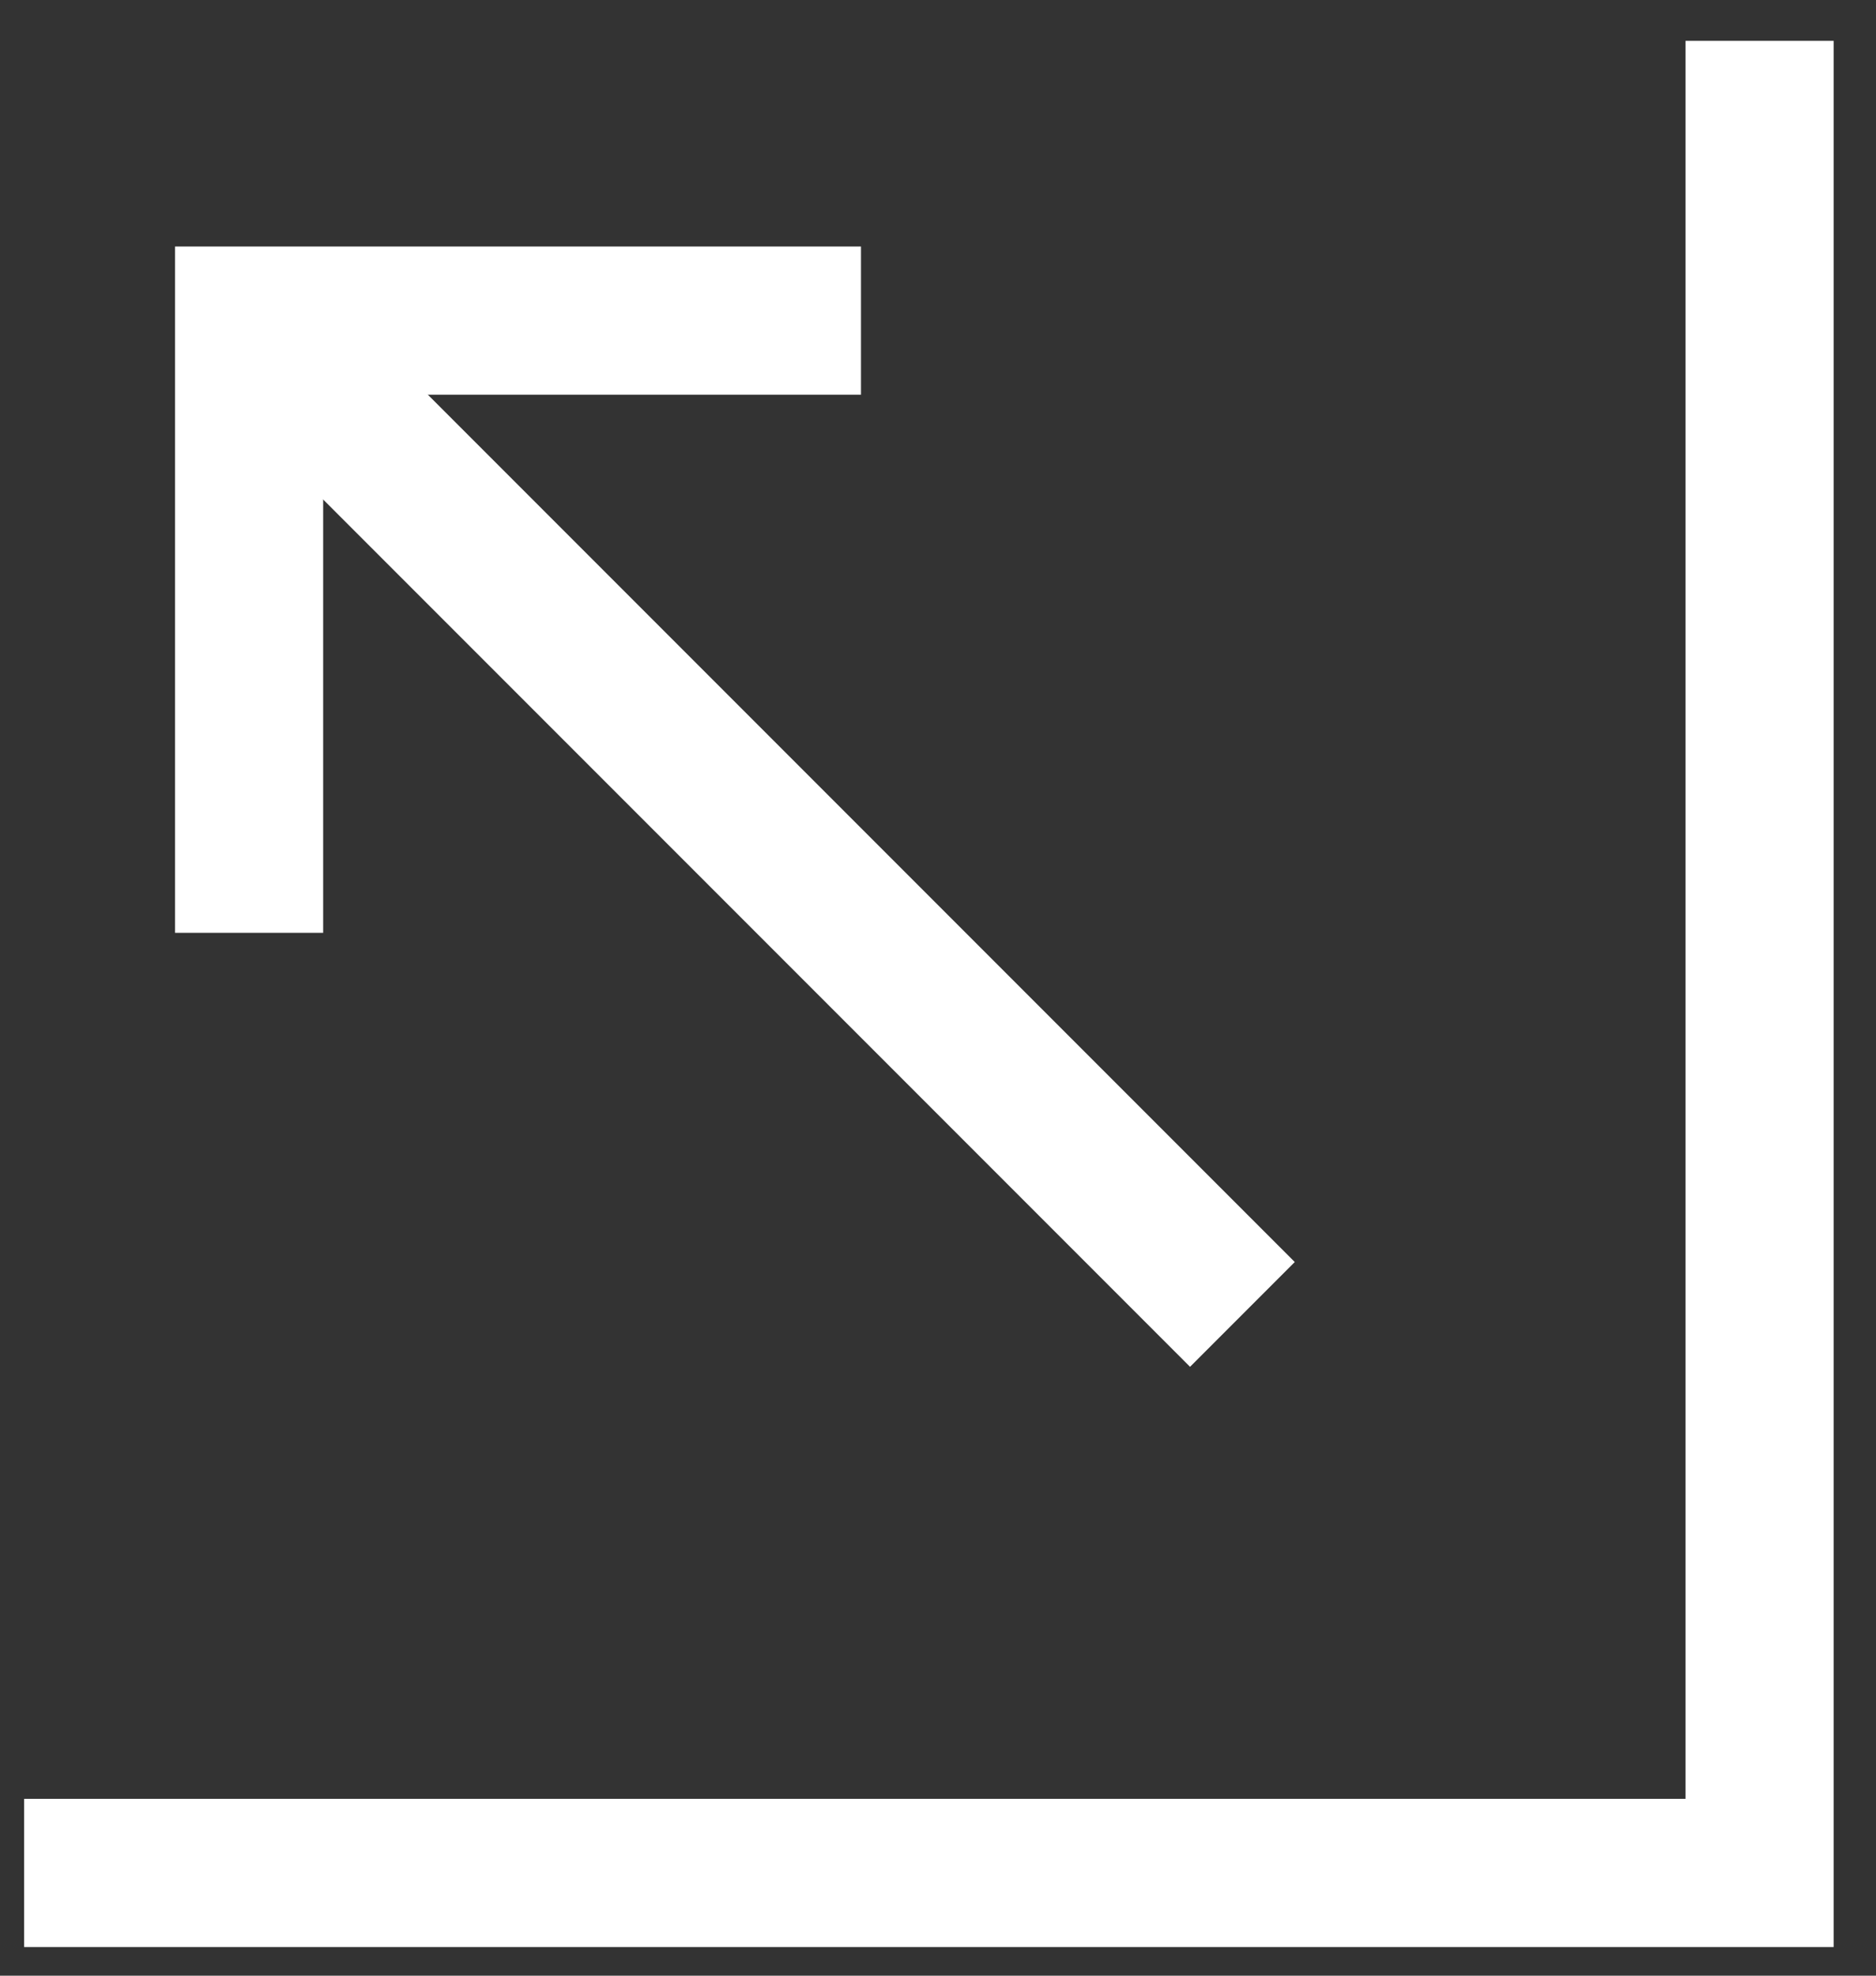 <svg xmlns="http://www.w3.org/2000/svg" width="38" height="40" viewBox="0 0 38 40"><rect x="0" y="0" width="38" height="40" fill="#333333" stroke="none"/><g><g><path fill="none" stroke="#fff" stroke-miterlimit="20" stroke-width="3" d="M5.046 18.886v0V6.491v0H17.44v0"/></g><g><path fill="none" stroke="#fff" stroke-miterlimit="20" stroke-width="3" d="M25.166 26.612L5.4 6.846"/></g><g><path fill="none" stroke="#fff" stroke-miterlimit="20" stroke-width="3" d="M35.642.827V37.92H.489v0h.48v0"/></g></g></svg>